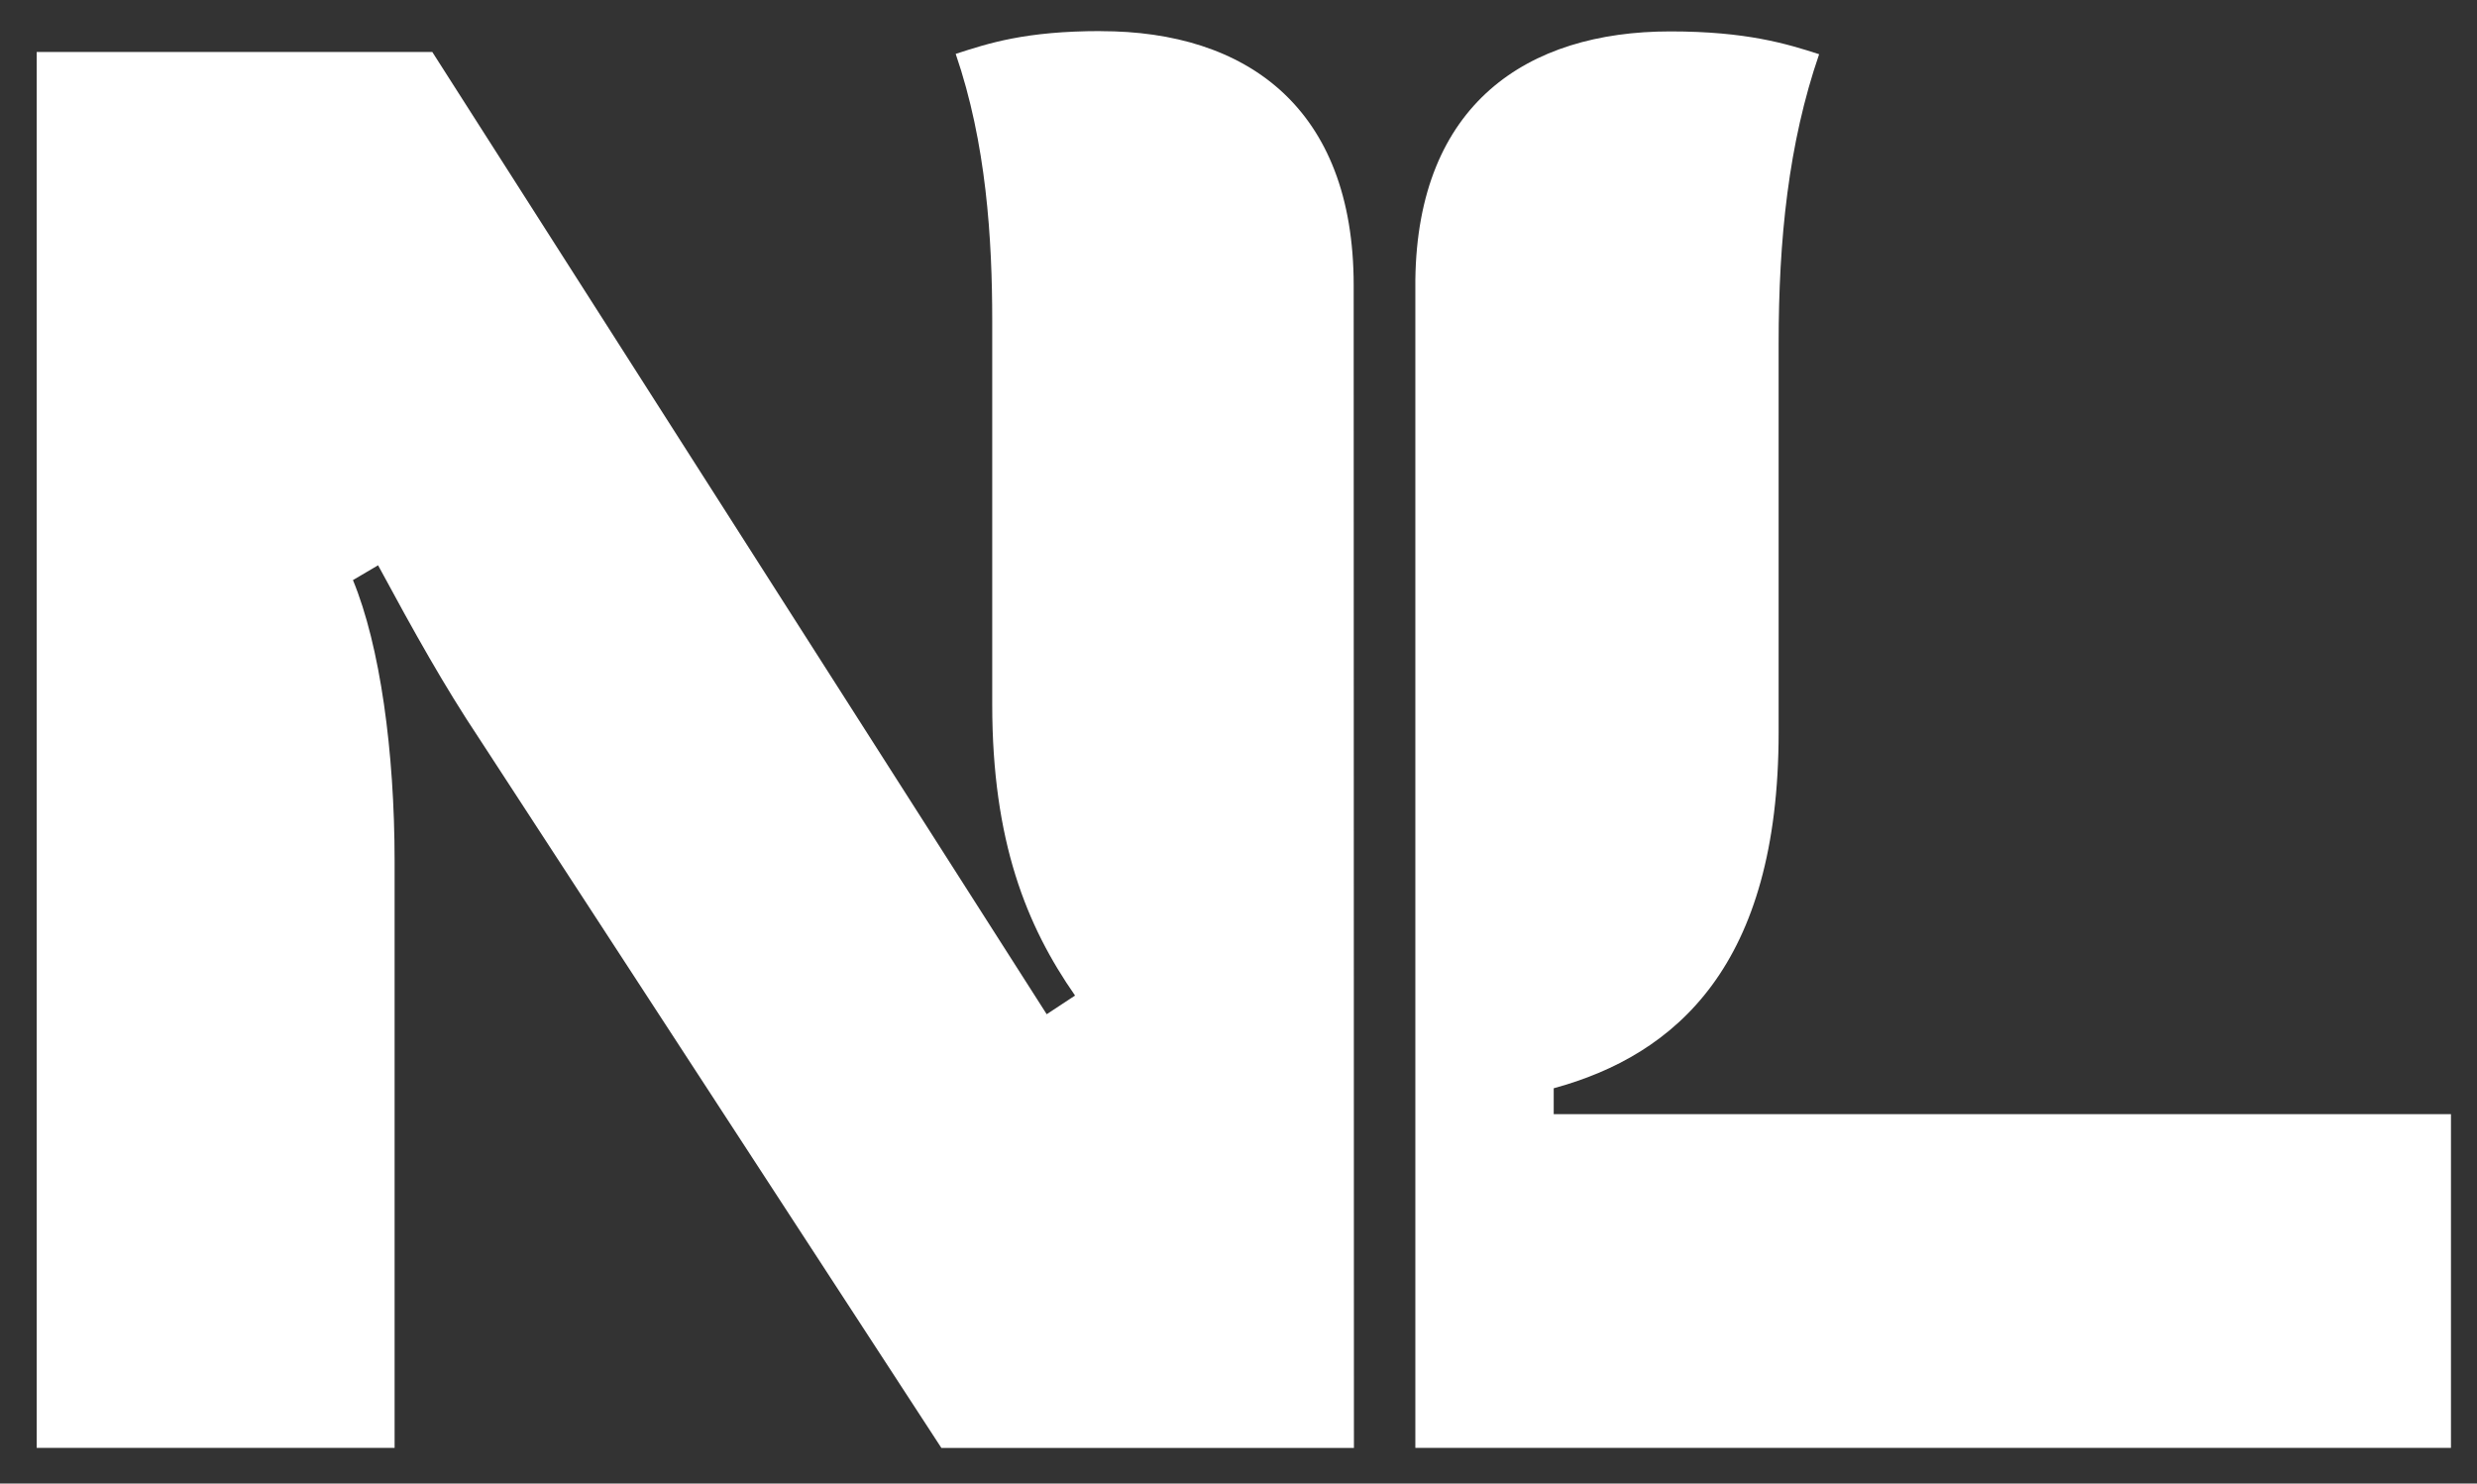 <?xml version="1.0" encoding="UTF-8"?>
<svg id="NL_Branding_Logo" data-name="NL Branding Logo" xmlns="http://www.w3.org/2000/svg" viewBox="0 0 299.67 179.51">
  <rect x="0" y="0" width="299.67" height="179.51" fill="#333333" stroke="none"/>
  <defs>
    <style>
      .cls-1 {
        fill: #fff;
      }
    </style>
  </defs>
  <path class="cls-1" d="M187.97,134.81v-3.13c14.8-4.04,27.21-14.88,27.21-43.05v-47.03c0-12.65,1.19-24.25,4.9-35.04-3.93-1.27-8.81-2.76-18.01-2.76-17.36,0-30.57,8.82-30.84,30.06v141.33h125.29v-40.38h-108.55Z"/>
  <path class="cls-1" d="M133.2,3.76c-9.2,0-13.65,1.49-17.58,2.76,3.71,10.79,4.42,22.39,4.42,32.26v46.46c0,16.58,4.16,26.81,10.02,35.22l-3.43,2.26L52.3,6.29H4.44v168.9h43.3v-70.95c0-13.33-1.76-26.11-5.04-34.05,1.63-.96,3.04-1.79,3.04-1.79,4.44,8.22,7.98,14.56,12.22,20.94l55.93,85.86h49.91l-.03-140.68c0-21.54-13.03-30.75-30.58-30.75Z"/>
</svg>